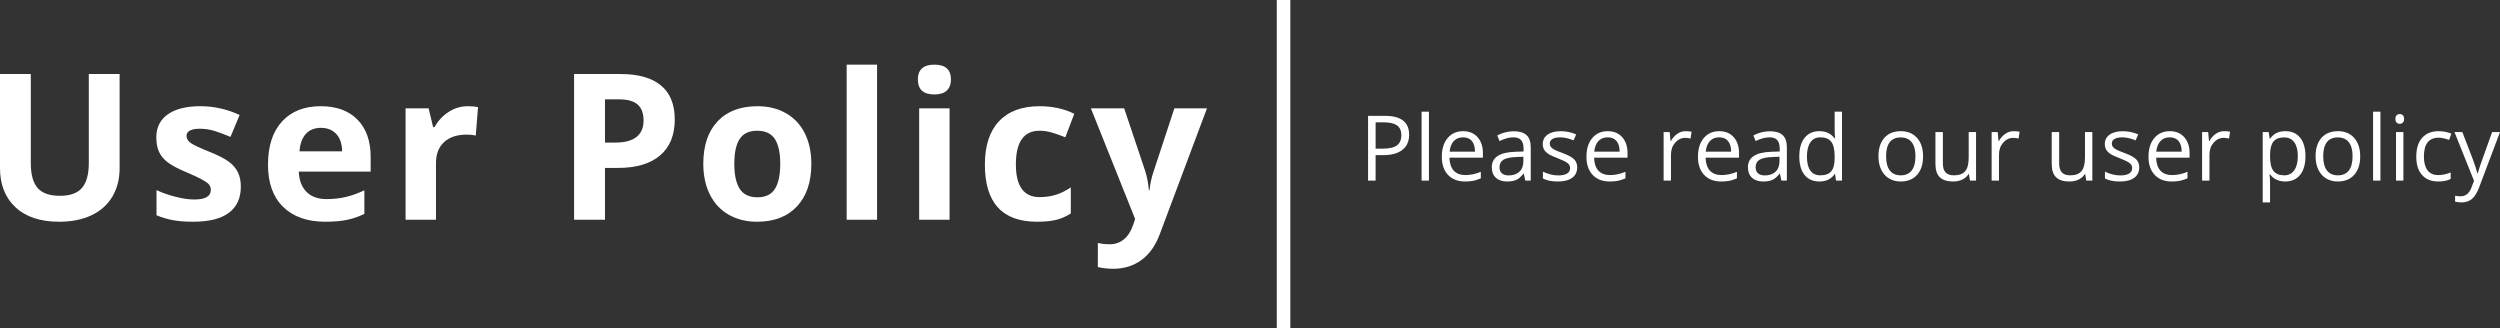 <!-- Generator: Adobe Illustrator 21.0.0, SVG Export Plug-In  -->
<svg version="1.1"
	 xmlns="http://www.w3.org/2000/svg" xmlns:xlink="http://www.w3.org/1999/xlink" xmlns:a="http://ns.adobe.com/AdobeSVGViewerExtensions/3.0/"
	 x="0px" y="0px" width="440.914px" height="57.881px" viewBox="0 0 440.914 57.881"
	 style="enable-background:new 0 0 440.914 57.881;" xml:space="preserve">
<rect x="0" y="0" width="440.914" height="57.881" fill="#333333" stroke="none"/>
<style type="text/css">
	.st0{fill:#FFFFFF;}
</style>
<defs>
</defs>
<path class="st0" d="M225.179,0h2.388v57.881h-2.388V0z"/>
<g>
	<path class="st0" d="M21.094,13.055v16.629c0,1.898-0.426,3.562-1.275,4.992s-2.076,2.525-3.682,3.287s-3.504,1.143-5.695,1.143
		c-3.305,0-5.871-0.846-7.699-2.539S0,32.555,0,29.613V13.055h5.432v15.732c0,1.98,0.398,3.434,1.195,4.359s2.115,1.389,3.955,1.389
		c1.781,0,3.072-0.465,3.875-1.396s1.205-2.395,1.205-4.387V13.055H21.094z"/>
	<path class="st0" d="M42.475,32.918c0,2.016-0.699,3.551-2.1,4.605s-3.496,1.582-6.285,1.582c-1.43,0-2.648-0.096-3.656-0.289
		s-1.951-0.479-2.83-0.854v-4.43c0.996,0.469,2.119,0.861,3.367,1.178s2.346,0.475,3.295,0.475c1.945,0,2.918-0.562,2.918-1.688
		c0-0.422-0.129-0.764-0.387-1.027s-0.703-0.562-1.336-0.896s-1.477-0.725-2.531-1.17c-1.512-0.633-2.621-1.219-3.33-1.758
		s-1.225-1.156-1.547-1.854s-0.484-1.557-0.484-2.576c0-1.746,0.678-3.096,2.031-4.051s3.271-1.434,5.756-1.434
		c2.367,0,4.67,0.516,6.908,1.547l-1.617,3.867c-0.984-0.422-1.904-0.768-2.76-1.037s-1.729-0.404-2.619-0.404
		c-1.582,0-2.373,0.428-2.373,1.283c0,0.48,0.256,0.896,0.766,1.248s1.625,0.873,3.348,1.564c1.535,0.621,2.66,1.201,3.375,1.74
		s1.242,1.16,1.582,1.863S42.475,31.945,42.475,32.918z"/>
	<path class="st0" d="M57.354,39.105c-3.164,0-5.637-0.873-7.418-2.619s-2.672-4.219-2.672-7.418c0-3.293,0.822-5.838,2.469-7.637
		s3.924-2.699,6.83-2.699c2.777,0,4.939,0.791,6.486,2.373s2.32,3.768,2.32,6.557v2.602H52.695c0.059,1.523,0.51,2.713,1.354,3.568
		s2.027,1.283,3.551,1.283c1.184,0,2.303-0.123,3.357-0.369s2.156-0.639,3.305-1.178v4.148c-0.938,0.469-1.939,0.818-3.006,1.047
		S58.889,39.105,57.354,39.105z M56.598,22.547c-1.137,0-2.027,0.361-2.672,1.082s-1.014,1.742-1.107,3.066h7.523
		c-0.023-1.324-0.369-2.346-1.037-3.066S57.734,22.547,56.598,22.547z"/>
	<path class="st0" d="M82.498,18.732c0.727,0,1.33,0.053,1.811,0.158l-0.404,5.027c-0.434-0.117-0.961-0.176-1.582-0.176
		c-1.711,0-3.045,0.439-4,1.318s-1.432,2.109-1.432,3.691v10.002h-5.361V19.102h4.061l0.791,3.305h0.264
		c0.609-1.102,1.432-1.988,2.469-2.662S81.279,18.732,82.498,18.732z"/>
	<path class="st0" d="M119.004,21.07c0,2.766-0.865,4.881-2.594,6.346s-4.186,2.197-7.373,2.197h-2.338v9.141h-5.449V13.055h8.209
		c3.117,0,5.486,0.672,7.109,2.014S119.004,18.41,119.004,21.07z M106.699,25.148h1.793c1.676,0,2.93-0.33,3.762-0.992
		s1.248-1.627,1.248-2.893c0-1.277-0.35-2.221-1.047-2.83s-1.789-0.914-3.277-0.914h-2.479V25.148z"/>
	<path class="st0" d="M143.092,28.893c0,3.199-0.844,5.701-2.531,7.506s-4.037,2.707-7.049,2.707c-1.887,0-3.551-0.412-4.992-1.238
		s-2.549-2.014-3.322-3.561s-1.16-3.352-1.16-5.414c0-3.211,0.838-5.707,2.514-7.488s4.031-2.672,7.066-2.672
		c1.887,0,3.551,0.41,4.992,1.23s2.549,1.998,3.322,3.533S143.092,26.83,143.092,28.893z M129.504,28.893
		c0,1.945,0.32,3.416,0.959,4.412s1.678,1.494,3.119,1.494c1.43,0,2.459-0.494,3.086-1.484s0.939-2.465,0.939-4.422
		c0-1.945-0.316-3.404-0.949-4.377s-1.67-1.459-3.111-1.459c-1.43,0-2.461,0.484-3.094,1.451S129.504,26.936,129.504,28.893z"/>
	<path class="st0" d="M154.684,38.754h-5.361V11.402h5.361V38.754z"/>
	<path class="st0" d="M161.881,14.021c0-1.746,0.973-2.619,2.918-2.619s2.918,0.873,2.918,2.619c0,0.832-0.244,1.48-0.73,1.943
		s-1.215,0.693-2.188,0.693C162.854,16.658,161.881,15.779,161.881,14.021z M167.471,38.754h-5.361V19.102h5.361V38.754z"/>
	<path class="st0" d="M182.875,39.105c-6.117,0-9.176-3.357-9.176-10.072c0-3.34,0.832-5.891,2.496-7.654s4.049-2.646,7.154-2.646
		c2.273,0,4.312,0.445,6.117,1.336l-1.582,4.148c-0.844-0.34-1.629-0.617-2.355-0.834s-1.453-0.326-2.18-0.326
		c-2.789,0-4.184,1.98-4.184,5.941c0,3.844,1.395,5.766,4.184,5.766c1.031,0,1.986-0.137,2.865-0.412s1.758-0.707,2.637-1.293v4.588
		c-0.867,0.551-1.742,0.932-2.627,1.143S184.223,39.105,182.875,39.105z"/>
	<path class="st0" d="M192.393,19.102h5.871l3.709,11.057c0.316,0.961,0.533,2.098,0.65,3.41h0.105
		c0.129-1.207,0.381-2.344,0.756-3.41l3.639-11.057h5.748l-8.314,22.166c-0.762,2.051-1.85,3.586-3.262,4.605
		s-3.061,1.529-4.947,1.529c-0.926,0-1.834-0.1-2.725-0.299V42.85c0.645,0.152,1.348,0.229,2.109,0.229
		c0.949,0,1.777-0.289,2.486-0.869s1.264-1.457,1.662-2.629l0.316-0.967L192.393,19.102z"/>
</g>
<g>
	<path class="st0" d="M248.523,23.759c0,1.156-0.395,2.046-1.184,2.668s-1.918,0.934-3.387,0.934h-1.344v4.492h-1.328V20.431h2.961
		C247.097,20.431,248.523,21.54,248.523,23.759z M242.609,26.22h1.195c1.177,0,2.028-0.19,2.555-0.57s0.789-0.989,0.789-1.828
		c0-0.755-0.247-1.317-0.742-1.688s-1.266-0.555-2.312-0.555h-1.484V26.22z"/>
	<path class="st0" d="M252.016,31.853h-1.297V19.696h1.297V31.853z"/>
	<path class="st0" d="M258.383,32.009c-1.266,0-2.265-0.386-2.996-1.156s-1.098-1.841-1.098-3.211c0-1.38,0.34-2.477,1.02-3.289
		s1.593-1.219,2.738-1.219c1.073,0,1.922,0.353,2.547,1.059s0.938,1.637,0.938,2.793v0.82h-5.898
		c0.026,1.005,0.28,1.769,0.762,2.289s1.16,0.781,2.035,0.781c0.922,0,1.833-0.192,2.734-0.578v1.156
		c-0.458,0.198-0.892,0.34-1.301,0.426S258.961,32.009,258.383,32.009z M258.031,24.22c-0.688,0-1.235,0.224-1.645,0.672
		s-0.649,1.067-0.723,1.859h4.477c0-0.817-0.183-1.444-0.547-1.879S258.708,24.22,258.031,24.22z"/>
	<path class="st0" d="M269.008,31.853l-0.258-1.219h-0.062c-0.427,0.536-0.853,0.899-1.277,1.09s-0.954,0.285-1.59,0.285
		c-0.849,0-1.515-0.219-1.996-0.656s-0.723-1.06-0.723-1.867c0-1.729,1.383-2.636,4.148-2.719l1.453-0.047v-0.531
		c0-0.672-0.145-1.168-0.434-1.488s-0.751-0.48-1.387-0.48c-0.714,0-1.521,0.219-2.422,0.656l-0.398-0.992
		c0.422-0.229,0.884-0.409,1.387-0.539s1.007-0.195,1.512-0.195c1.021,0,1.777,0.227,2.27,0.68s0.738,1.18,0.738,2.18v5.844H269.008
		z M266.078,30.938c0.808,0,1.441-0.222,1.902-0.664s0.691-1.062,0.691-1.859v-0.773l-1.297,0.055
		c-1.031,0.036-1.774,0.196-2.23,0.48s-0.684,0.726-0.684,1.324c0,0.469,0.142,0.825,0.426,1.07S265.567,30.938,266.078,30.938z"/>
	<path class="st0" d="M278.164,29.517c0,0.797-0.297,1.411-0.891,1.844s-1.427,0.648-2.5,0.648c-1.136,0-2.021-0.18-2.656-0.539
		v-1.203c0.411,0.208,0.853,0.372,1.324,0.492s0.926,0.18,1.363,0.18c0.677,0,1.198-0.108,1.562-0.324s0.547-0.546,0.547-0.988
		c0-0.333-0.145-0.618-0.434-0.855s-0.853-0.517-1.691-0.84c-0.797-0.297-1.363-0.556-1.699-0.777s-0.586-0.473-0.75-0.754
		s-0.246-0.617-0.246-1.008c0-0.698,0.284-1.249,0.852-1.652s1.347-0.605,2.336-0.605c0.922,0,1.823,0.188,2.703,0.562l-0.461,1.055
		c-0.859-0.354-1.638-0.531-2.336-0.531c-0.614,0-1.078,0.097-1.391,0.289s-0.469,0.458-0.469,0.797
		c0,0.229,0.059,0.425,0.176,0.586s0.306,0.315,0.566,0.461s0.761,0.356,1.5,0.633c1.016,0.37,1.702,0.742,2.059,1.117
		S278.164,28.949,278.164,29.517z"/>
	<path class="st0" d="M283.891,32.009c-1.266,0-2.265-0.386-2.996-1.156s-1.098-1.841-1.098-3.211c0-1.38,0.34-2.477,1.02-3.289
		s1.593-1.219,2.738-1.219c1.073,0,1.922,0.353,2.547,1.059s0.938,1.637,0.938,2.793v0.82h-5.898
		c0.026,1.005,0.28,1.769,0.762,2.289s1.16,0.781,2.035,0.781c0.922,0,1.833-0.192,2.734-0.578v1.156
		c-0.458,0.198-0.892,0.34-1.301,0.426S284.469,32.009,283.891,32.009z M283.539,24.22c-0.688,0-1.235,0.224-1.645,0.672
		s-0.649,1.067-0.723,1.859h4.477c0-0.817-0.183-1.444-0.547-1.879S284.216,24.22,283.539,24.22z"/>
	<path class="st0" d="M297.312,23.134c0.38,0,0.722,0.031,1.023,0.094l-0.18,1.203c-0.354-0.078-0.667-0.117-0.938-0.117
		c-0.692,0-1.285,0.281-1.777,0.844s-0.738,1.263-0.738,2.102v4.594h-1.297V23.29h1.07l0.148,1.586h0.062
		c0.317-0.558,0.7-0.987,1.148-1.289S296.776,23.134,297.312,23.134z"/>
	<path class="st0" d="M303.555,32.009c-1.266,0-2.265-0.386-2.996-1.156s-1.098-1.841-1.098-3.211c0-1.38,0.34-2.477,1.02-3.289
		s1.593-1.219,2.738-1.219c1.073,0,1.922,0.353,2.547,1.059s0.938,1.637,0.938,2.793v0.82h-5.898
		c0.026,1.005,0.28,1.769,0.762,2.289s1.16,0.781,2.035,0.781c0.922,0,1.833-0.192,2.734-0.578v1.156
		c-0.458,0.198-0.892,0.34-1.301,0.426S304.133,32.009,303.555,32.009z M303.203,24.22c-0.688,0-1.235,0.224-1.645,0.672
		s-0.649,1.067-0.723,1.859h4.477c0-0.817-0.183-1.444-0.547-1.879S303.88,24.22,303.203,24.22z"/>
	<path class="st0" d="M314.18,31.853l-0.258-1.219h-0.062c-0.427,0.536-0.853,0.899-1.277,1.09s-0.954,0.285-1.59,0.285
		c-0.849,0-1.515-0.219-1.996-0.656s-0.723-1.06-0.723-1.867c0-1.729,1.383-2.636,4.148-2.719l1.453-0.047v-0.531
		c0-0.672-0.145-1.168-0.434-1.488s-0.751-0.48-1.387-0.48c-0.714,0-1.521,0.219-2.422,0.656l-0.398-0.992
		c0.422-0.229,0.884-0.409,1.387-0.539s1.007-0.195,1.512-0.195c1.021,0,1.777,0.227,2.27,0.68s0.738,1.18,0.738,2.18v5.844H314.18z
		 M311.25,30.938c0.808,0,1.441-0.222,1.902-0.664s0.691-1.062,0.691-1.859v-0.773l-1.297,0.055c-1.031,0.036-1.774,0.196-2.23,0.48
		s-0.684,0.726-0.684,1.324c0,0.469,0.142,0.825,0.426,1.07S310.739,30.938,311.25,30.938z"/>
	<path class="st0" d="M323.641,30.704h-0.07c-0.599,0.87-1.495,1.305-2.688,1.305c-1.12,0-1.991-0.383-2.613-1.148
		s-0.934-1.854-0.934-3.266s0.312-2.508,0.938-3.289s1.495-1.172,2.609-1.172c1.161,0,2.052,0.422,2.672,1.266h0.102l-0.055-0.617
		l-0.031-0.602v-3.484h1.297v12.156h-1.055L323.641,30.704z M321.047,30.923c0.886,0,1.527-0.241,1.926-0.723
		s0.598-1.259,0.598-2.332v-0.273c0-1.214-0.202-2.079-0.605-2.598s-1.048-0.777-1.934-0.777c-0.761,0-1.343,0.296-1.746,0.887
		s-0.605,1.426-0.605,2.504c0,1.094,0.2,1.919,0.602,2.477S320.271,30.923,321.047,30.923z"/>
	<path class="st0" d="M339.164,27.563c0,1.396-0.352,2.485-1.055,3.27s-1.675,1.176-2.914,1.176c-0.766,0-1.445-0.18-2.039-0.539
		s-1.052-0.875-1.375-1.547s-0.484-1.458-0.484-2.359c0-1.396,0.349-2.483,1.047-3.262s1.667-1.168,2.906-1.168
		c1.198,0,2.149,0.398,2.855,1.195S339.164,26.204,339.164,27.563z M332.641,27.563c0,1.094,0.219,1.927,0.656,2.5
		s1.081,0.859,1.93,0.859s1.493-0.285,1.934-0.855s0.66-1.405,0.66-2.504c0-1.089-0.22-1.915-0.66-2.48s-1.09-0.848-1.949-0.848
		c-0.849,0-1.489,0.278-1.922,0.836S332.641,26.459,332.641,27.563z"/>
	<path class="st0" d="M342.656,23.29v5.555c0,0.698,0.159,1.219,0.477,1.562s0.815,0.516,1.492,0.516
		c0.896,0,1.551-0.245,1.965-0.734s0.621-1.289,0.621-2.398v-4.5h1.297v8.562h-1.07l-0.188-1.148h-0.07
		c-0.266,0.422-0.634,0.745-1.105,0.969s-1.009,0.336-1.613,0.336c-1.042,0-1.821-0.247-2.34-0.742s-0.777-1.286-0.777-2.375V23.29
		H342.656z"/>
	<path class="st0" d="M355.164,23.134c0.38,0,0.722,0.031,1.023,0.094l-0.18,1.203c-0.354-0.078-0.667-0.117-0.938-0.117
		c-0.692,0-1.285,0.281-1.777,0.844s-0.738,1.263-0.738,2.102v4.594h-1.297V23.29h1.07l0.148,1.586h0.062
		c0.317-0.558,0.7-0.987,1.148-1.289S354.628,23.134,355.164,23.134z"/>
	<path class="st0" d="M363.164,23.29v5.555c0,0.698,0.159,1.219,0.477,1.562s0.815,0.516,1.492,0.516
		c0.896,0,1.551-0.245,1.965-0.734s0.621-1.289,0.621-2.398v-4.5h1.297v8.562h-1.07l-0.188-1.148h-0.07
		c-0.266,0.422-0.634,0.745-1.105,0.969s-1.009,0.336-1.613,0.336c-1.042,0-1.821-0.247-2.34-0.742s-0.777-1.286-0.777-2.375V23.29
		H363.164z"/>
	<path class="st0" d="M377.289,29.517c0,0.797-0.297,1.411-0.891,1.844s-1.427,0.648-2.5,0.648c-1.136,0-2.021-0.18-2.656-0.539
		v-1.203c0.411,0.208,0.853,0.372,1.324,0.492s0.926,0.18,1.363,0.18c0.677,0,1.198-0.108,1.562-0.324s0.547-0.546,0.547-0.988
		c0-0.333-0.145-0.618-0.434-0.855s-0.853-0.517-1.691-0.84c-0.797-0.297-1.363-0.556-1.699-0.777s-0.586-0.473-0.75-0.754
		s-0.246-0.617-0.246-1.008c0-0.698,0.284-1.249,0.852-1.652s1.347-0.605,2.336-0.605c0.922,0,1.823,0.188,2.703,0.562l-0.461,1.055
		c-0.859-0.354-1.638-0.531-2.336-0.531c-0.614,0-1.078,0.097-1.391,0.289s-0.469,0.458-0.469,0.797
		c0,0.229,0.059,0.425,0.176,0.586s0.306,0.315,0.566,0.461s0.761,0.356,1.5,0.633c1.016,0.37,1.702,0.742,2.059,1.117
		S377.289,28.949,377.289,29.517z"/>
	<path class="st0" d="M383.016,32.009c-1.266,0-2.265-0.386-2.996-1.156s-1.098-1.841-1.098-3.211c0-1.38,0.34-2.477,1.02-3.289
		s1.593-1.219,2.738-1.219c1.073,0,1.922,0.353,2.547,1.059s0.938,1.637,0.938,2.793v0.82h-5.898
		c0.026,1.005,0.28,1.769,0.762,2.289s1.16,0.781,2.035,0.781c0.922,0,1.833-0.192,2.734-0.578v1.156
		c-0.458,0.198-0.892,0.34-1.301,0.426S383.594,32.009,383.016,32.009z M382.664,24.22c-0.688,0-1.235,0.224-1.645,0.672
		s-0.649,1.067-0.723,1.859h4.477c0-0.817-0.183-1.444-0.547-1.879S383.341,24.22,382.664,24.22z"/>
	<path class="st0" d="M392.281,23.134c0.38,0,0.722,0.031,1.023,0.094l-0.18,1.203c-0.354-0.078-0.667-0.117-0.938-0.117
		c-0.692,0-1.285,0.281-1.777,0.844s-0.738,1.263-0.738,2.102v4.594h-1.297V23.29h1.07l0.148,1.586h0.062
		c0.317-0.558,0.7-0.987,1.148-1.289S391.745,23.134,392.281,23.134z"/>
	<path class="st0" d="M403.047,32.009c-0.558,0-1.066-0.103-1.527-0.309s-0.848-0.522-1.16-0.949h-0.094
		c0.062,0.5,0.094,0.974,0.094,1.422v3.523h-1.297V23.29h1.055l0.18,1.172h0.062c0.333-0.469,0.722-0.808,1.164-1.016
		s0.95-0.312,1.523-0.312c1.136,0,2.012,0.388,2.629,1.164s0.926,1.864,0.926,3.266c0,1.406-0.313,2.499-0.941,3.277
		S404.161,32.009,403.047,32.009z M402.859,24.235c-0.875,0-1.508,0.242-1.898,0.727s-0.591,1.255-0.602,2.312v0.289
		c0,1.203,0.2,2.063,0.602,2.582s1.044,0.777,1.93,0.777c0.739,0,1.319-0.3,1.738-0.898s0.629-1.425,0.629-2.477
		c0-1.067-0.21-1.887-0.629-2.457S403.62,24.235,402.859,24.235z"/>
	<path class="st0" d="M416.258,27.563c0,1.396-0.352,2.485-1.055,3.27s-1.675,1.176-2.914,1.176c-0.766,0-1.445-0.18-2.039-0.539
		s-1.052-0.875-1.375-1.547s-0.484-1.458-0.484-2.359c0-1.396,0.349-2.483,1.047-3.262s1.667-1.168,2.906-1.168
		c1.198,0,2.149,0.398,2.855,1.195S416.258,26.204,416.258,27.563z M409.734,27.563c0,1.094,0.219,1.927,0.656,2.5
		s1.081,0.859,1.93,0.859s1.493-0.285,1.934-0.855s0.66-1.405,0.66-2.504c0-1.089-0.22-1.915-0.66-2.48s-1.09-0.848-1.949-0.848
		c-0.849,0-1.489,0.278-1.922,0.836S409.734,26.459,409.734,27.563z"/>
	<path class="st0" d="M419.828,31.853h-1.297V19.696h1.297V31.853z"/>
	<path class="st0" d="M422.469,20.97c0-0.297,0.073-0.515,0.219-0.652s0.328-0.207,0.547-0.207c0.208,0,0.388,0.07,0.539,0.211
		S424,20.678,424,20.97s-0.075,0.509-0.227,0.652s-0.331,0.215-0.539,0.215c-0.219,0-0.401-0.071-0.547-0.215
		S422.469,21.262,422.469,20.97z M423.875,31.853h-1.297V23.29h1.297V31.853z"/>
	<path class="st0" d="M430.047,32.009c-1.239,0-2.199-0.382-2.879-1.145s-1.02-1.843-1.02-3.238c0-1.433,0.345-2.539,1.035-3.32
		s1.673-1.172,2.949-1.172c0.411,0,0.823,0.044,1.234,0.133s0.734,0.192,0.969,0.312l-0.398,1.102
		c-0.286-0.114-0.599-0.21-0.938-0.285s-0.638-0.113-0.898-0.113c-1.739,0-2.609,1.109-2.609,3.328c0,1.052,0.212,1.859,0.637,2.422
		s1.054,0.844,1.887,0.844c0.714,0,1.445-0.153,2.195-0.461v1.148C431.638,31.86,430.917,32.009,430.047,32.009z"/>
	<path class="st0" d="M432.883,23.29h1.391l1.875,4.883c0.411,1.114,0.667,1.919,0.766,2.414h0.062
		c0.067-0.266,0.21-0.72,0.426-1.363s0.923-2.621,2.121-5.934h1.391l-3.68,9.75c-0.364,0.964-0.79,1.647-1.277,2.051
		s-1.085,0.605-1.793,0.605c-0.396,0-0.786-0.044-1.172-0.133v-1.039c0.286,0.062,0.606,0.094,0.961,0.094
		c0.891,0,1.526-0.5,1.906-1.5l0.477-1.219L432.883,23.29z"/>
</g>
</svg>